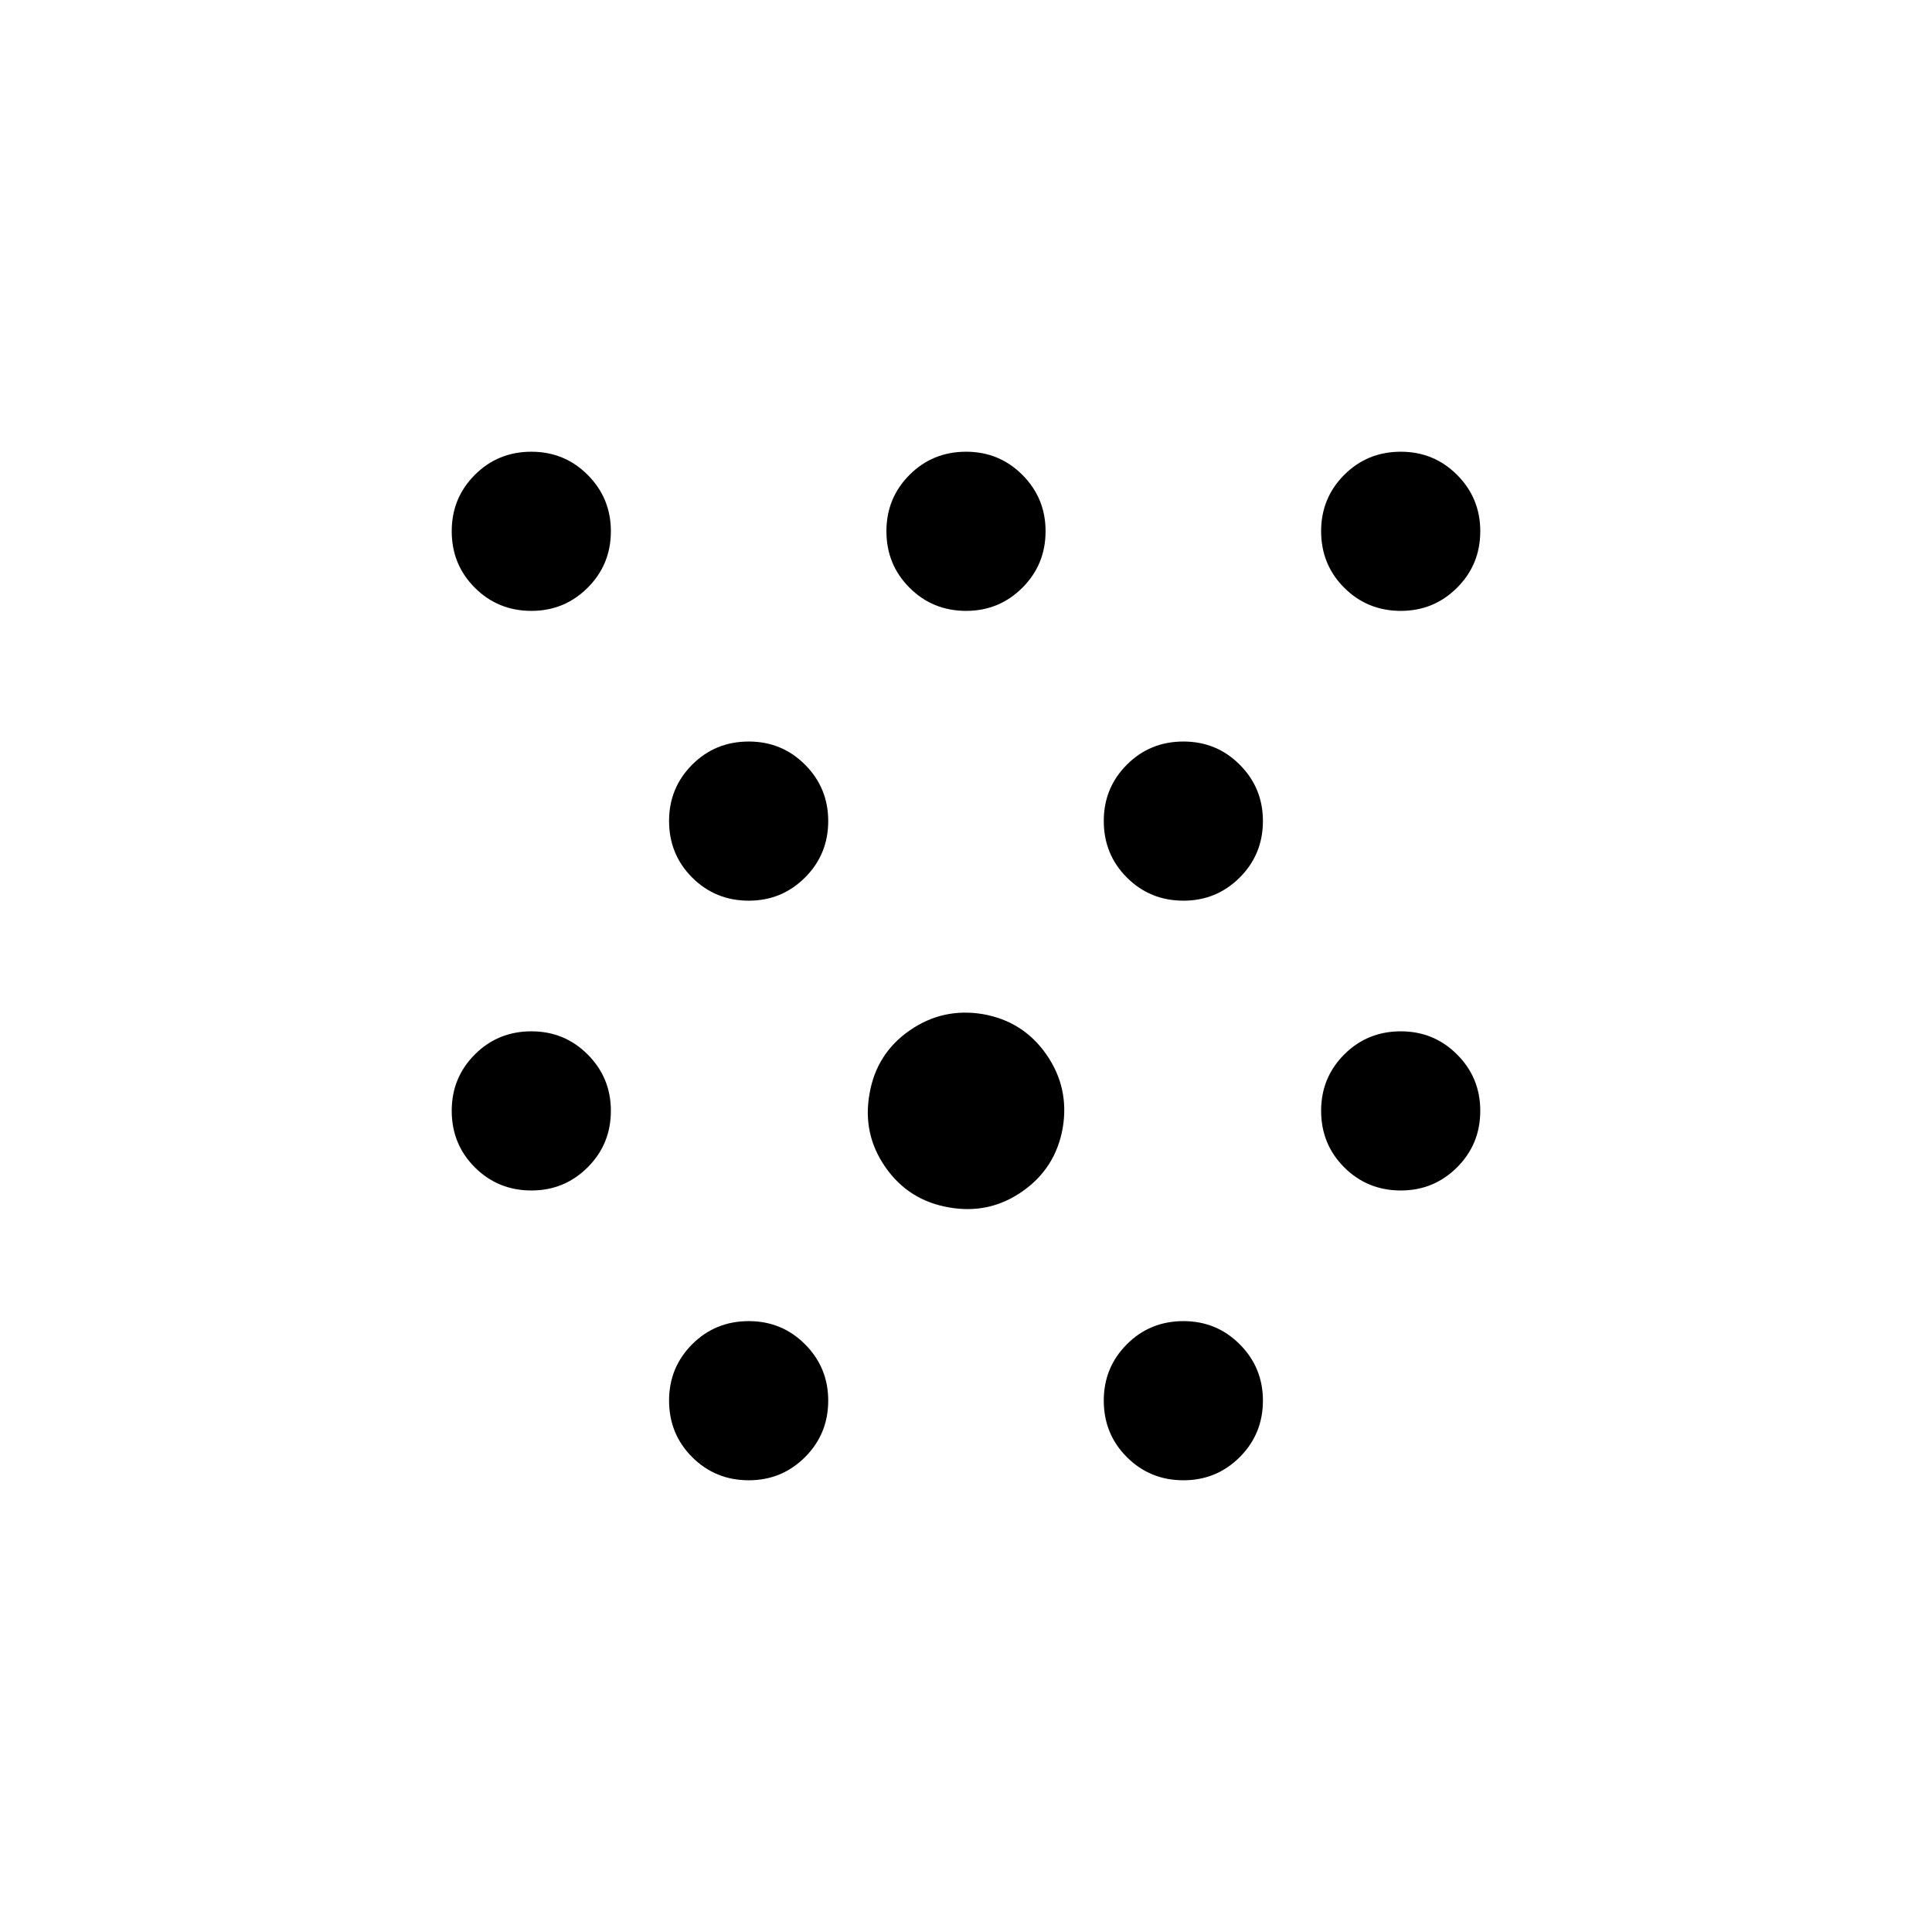 <?xml version="1.0" encoding="UTF-8"?> <svg xmlns="http://www.w3.org/2000/svg" height="40px" viewBox="0 -960 960 960" width="40px" fill="#000000"><path d="M264.05-368.46q-16.59 0-28.09-11.48t-11.5-28.13q0-16.47 11.48-27.97t28.13-11.5q16.47 0 27.97 11.53t11.5 27.96q0 16.59-11.53 28.09t-27.96 11.5Zm0-288q-16.59 0-28.09-11.48t-11.5-28.13q0-16.47 11.48-27.97t28.13-11.5q16.47 0 27.97 11.53t11.5 27.96q0 16.59-11.53 28.09t-27.96 11.5Zm108 432q-16.59 0-28.09-11.48t-11.5-28.13q0-16.47 11.48-27.97t28.13-11.5q16.47 0 27.97 11.53t11.5 27.96q0 16.59-11.53 28.09t-27.96 11.5Zm0-288q-16.59 0-28.09-11.48t-11.5-28.13q0-16.47 11.48-27.97t28.13-11.5q16.47 0 27.97 11.53t11.5 27.96q0 16.59-11.53 28.09t-27.96 11.5Zm60 96q3.41-20 19.91-31.48t36.5-8.13q20 3.53 31.48 20.03t8.13 36.5q-3.53 20-20.03 31.53-16.5 11.53-36.5 7.96-20-3.41-31.53-19.91-11.53-16.5-7.96-36.5Zm48-240q-16.59 0-28.09-11.48t-11.5-28.13q0-16.47 11.48-27.97t28.13-11.5q16.47 0 27.97 11.53t11.5 27.96q0 16.59-11.53 28.09t-27.96 11.5Zm108 432q-16.59 0-28.09-11.48t-11.5-28.13q0-16.47 11.48-27.97t28.13-11.5q16.47 0 27.97 11.53t11.5 27.96q0 16.59-11.53 28.09t-27.96 11.5Zm0-288q-16.59 0-28.09-11.48t-11.5-28.13q0-16.47 11.48-27.97t28.13-11.5q16.47 0 27.97 11.53t11.5 27.96q0 16.59-11.53 28.09t-27.96 11.5Zm108 144q-16.59 0-28.09-11.48t-11.5-28.13q0-16.47 11.48-27.97t28.13-11.5q16.47 0 27.97 11.53t11.5 27.96q0 16.59-11.53 28.09t-27.96 11.5Zm0-288q-16.59 0-28.09-11.48t-11.5-28.13q0-16.47 11.48-27.97t28.13-11.5q16.47 0 27.97 11.53t11.5 27.96q0 16.59-11.53 28.09t-27.96 11.5Z"></path></svg> 